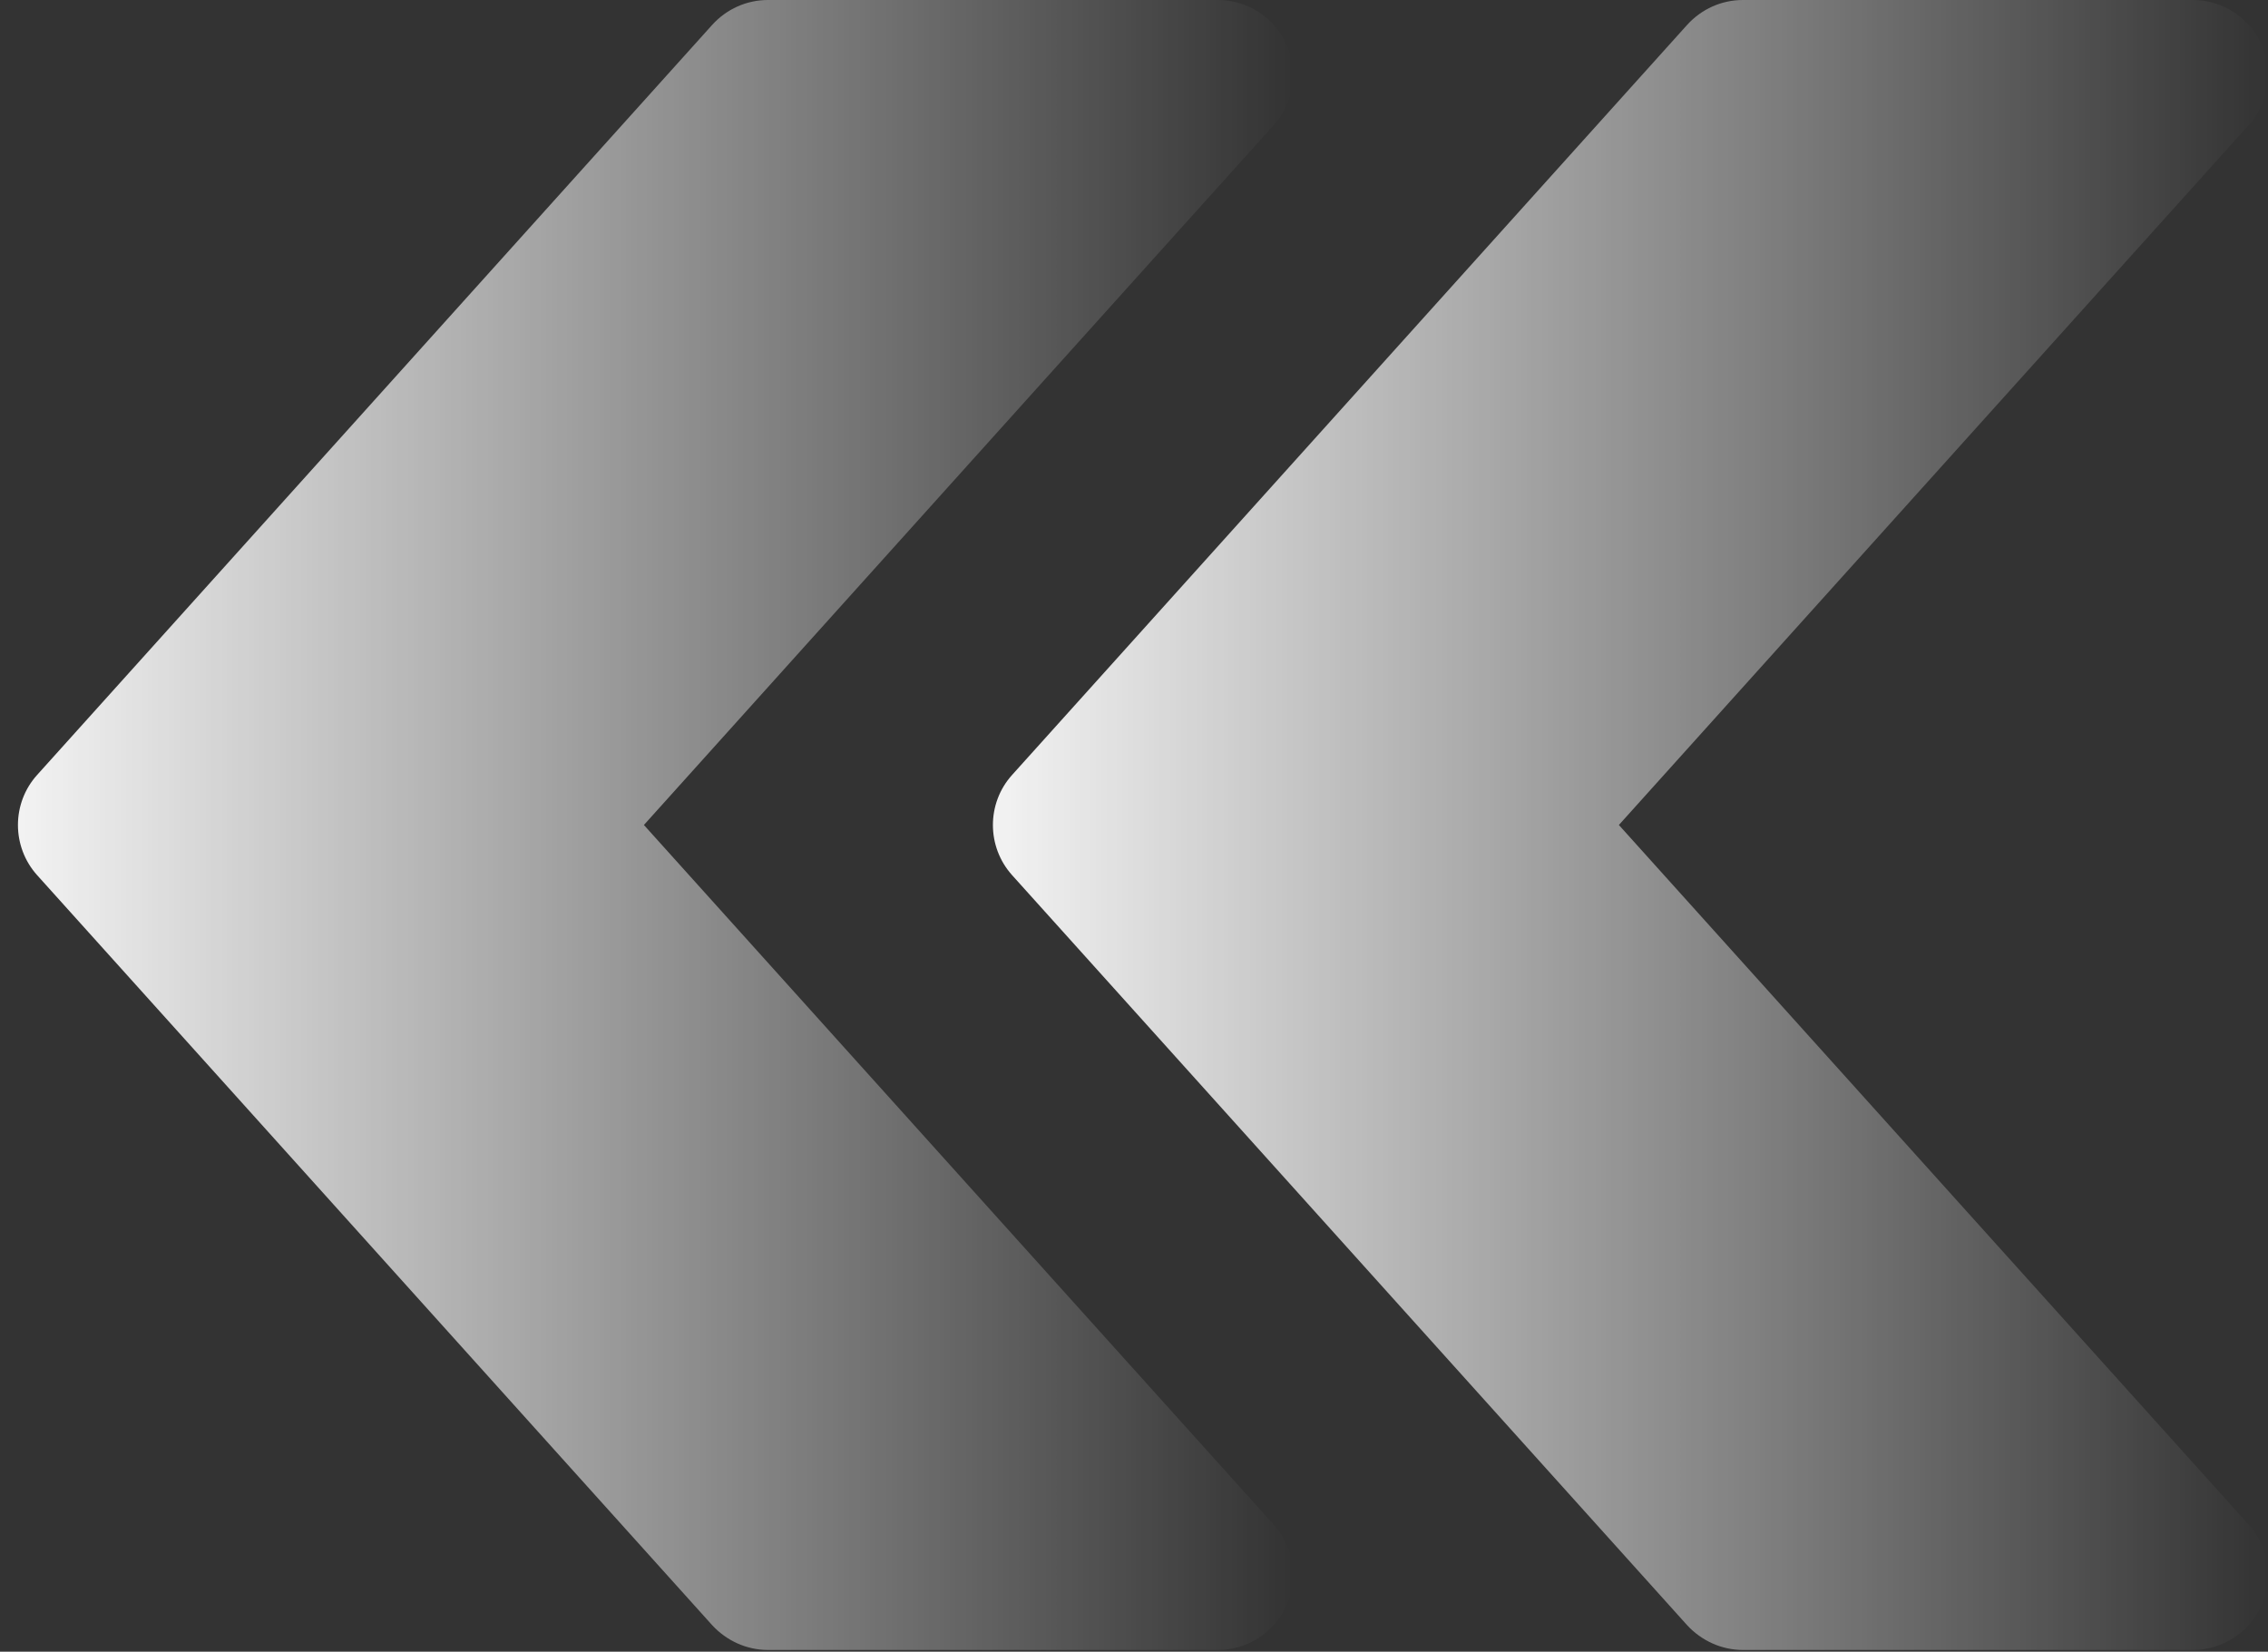<?xml version="1.0" encoding="UTF-8"?> <svg xmlns="http://www.w3.org/2000/svg" width="92" height="67" viewBox="0 0 92 67" fill="none"><rect x="0" y="0" width="92" height="67" fill="#333333" stroke="none"/> <path d="M1.508 31.433L28.889 1.01C29.473 0.365 30.288 -2.35402e-07 31.152 -2.26225e-07L49.406 -3.2349e-08C50.604 -1.96178e-08 51.693 0.706 52.186 1.801C52.673 2.902 52.472 4.186 51.669 5.074L26.12 33.465L51.669 61.849C52.472 62.743 52.679 64.027 52.186 65.122C51.693 66.224 50.604 66.93 49.406 66.93L31.152 66.93C30.288 66.93 29.473 66.558 28.889 65.925L1.508 35.503C0.468 34.347 0.468 32.583 1.508 31.433Z" fill="url(#paint0_linear_147_793)"></path> <path d="M41.057 31.433L68.437 1.01C69.022 0.365 69.837 -2.35402e-07 70.701 -2.26225e-07L88.954 -3.2349e-08C90.153 -1.96178e-08 91.242 0.706 91.735 1.801C92.222 2.902 92.021 4.186 91.218 5.074L65.669 33.465L91.218 61.849C92.021 62.743 92.228 64.027 91.735 65.122C91.242 66.224 90.153 66.93 88.954 66.93L70.701 66.93C69.837 66.93 69.022 66.558 68.437 65.925L41.057 35.503C40.017 34.347 40.017 32.583 41.057 31.433Z" fill="url(#paint1_linear_147_793)"></path> <defs> <linearGradient id="paint0_linear_147_793" x1="-2.539" y1="12.938" x2="52.451" y2="12.938" gradientUnits="userSpaceOnUse"> <stop stop-color="white"></stop> <stop offset="1" stop-color="white" stop-opacity="0"></stop> </linearGradient> <linearGradient id="paint1_linear_147_793" x1="37.01" y1="12.938" x2="92" y2="12.938" gradientUnits="userSpaceOnUse"> <stop stop-color="white"></stop> <stop offset="1" stop-color="white" stop-opacity="0"></stop> </linearGradient> </defs> </svg> 